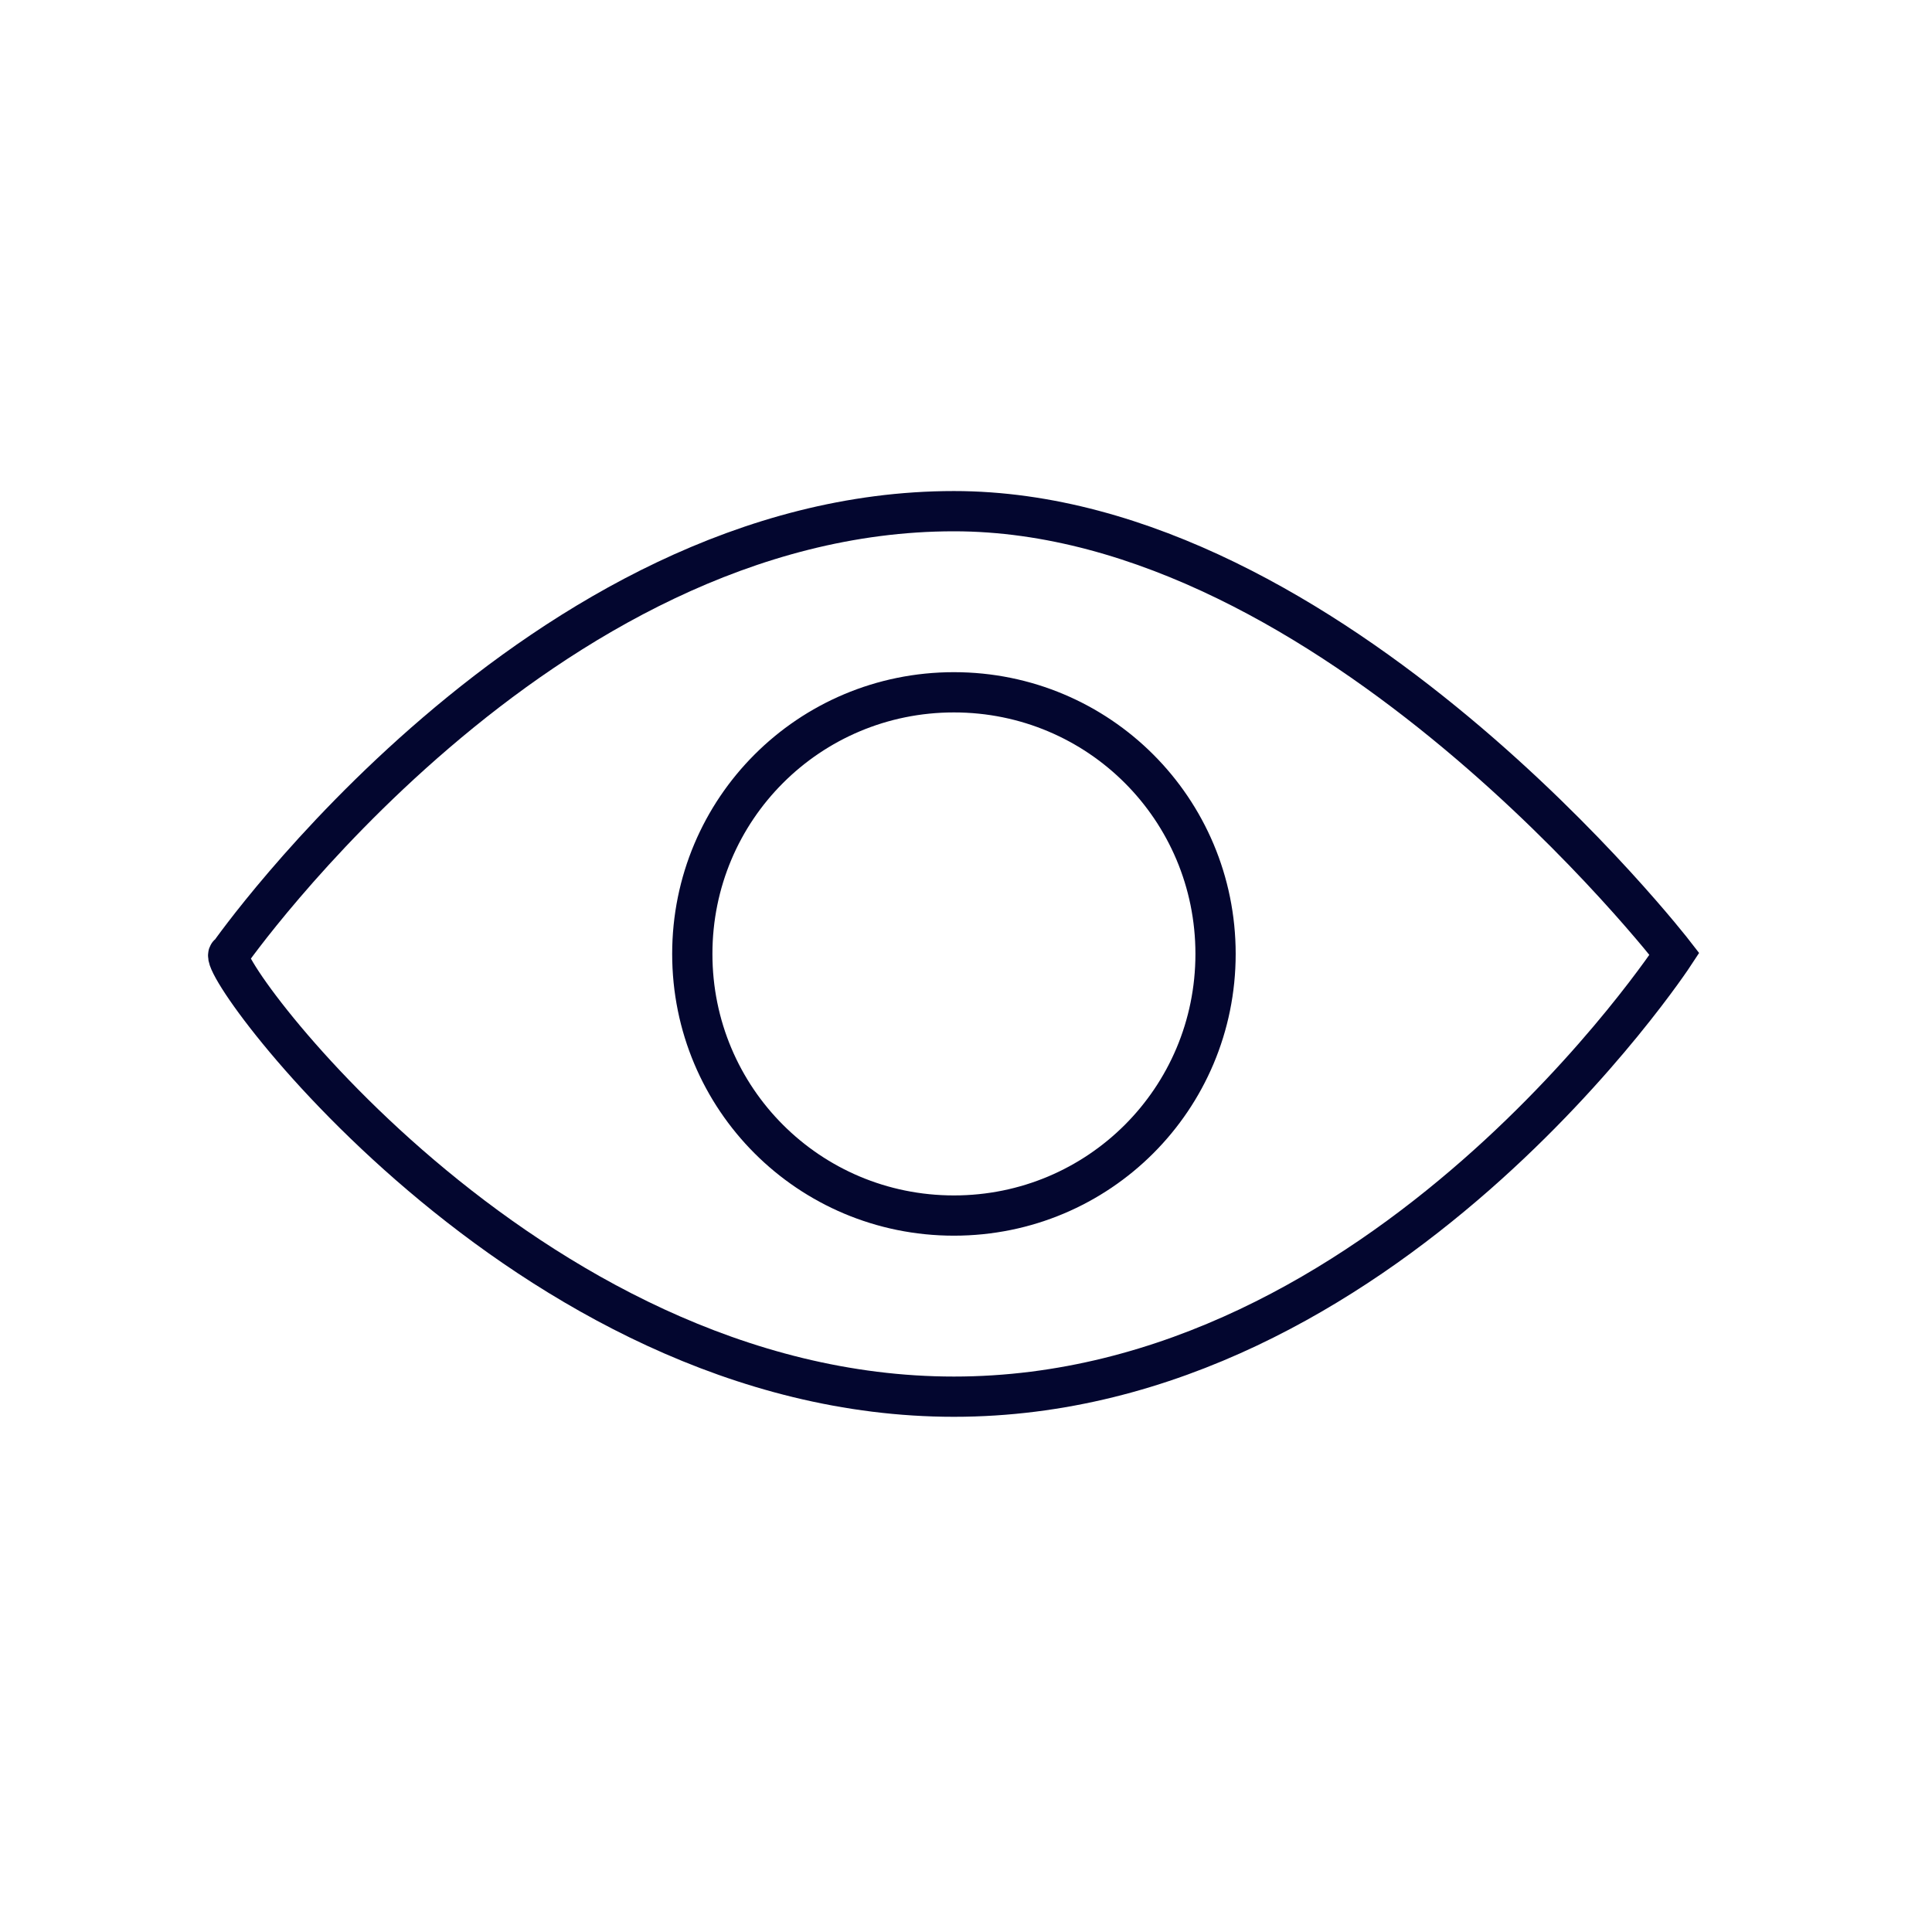<?xml version="1.0" encoding="UTF-8"?>
<svg id="Layer_1" xmlns="http://www.w3.org/2000/svg" version="1.1" viewBox="0 0 48 48">
  <!-- Generator: Adobe Illustrator 29.2.1, SVG Export Plug-In . SVG Version: 2.1.0 Build 116)  -->
  <g id="Eye">
    <path d="M23.7,12.7c-10.3,0-18,11-18,11-.6,0,7.3,11,18,11s17.9-11,17.9-11c0,0-8.5-11-17.9-11Z" fill="none" stroke="#03062f" stroke-linecap="round"/>
    <path d="M30.2,23.7c0,3.6-2.9,6.5-6.5,6.5s-6.5-2.9-6.5-6.5,2.9-6.5,6.5-6.5,6.5,2.9,6.5,6.5Z" fill="none" stroke="#03062f" stroke-linecap="round"/>
  </g>
</svg>